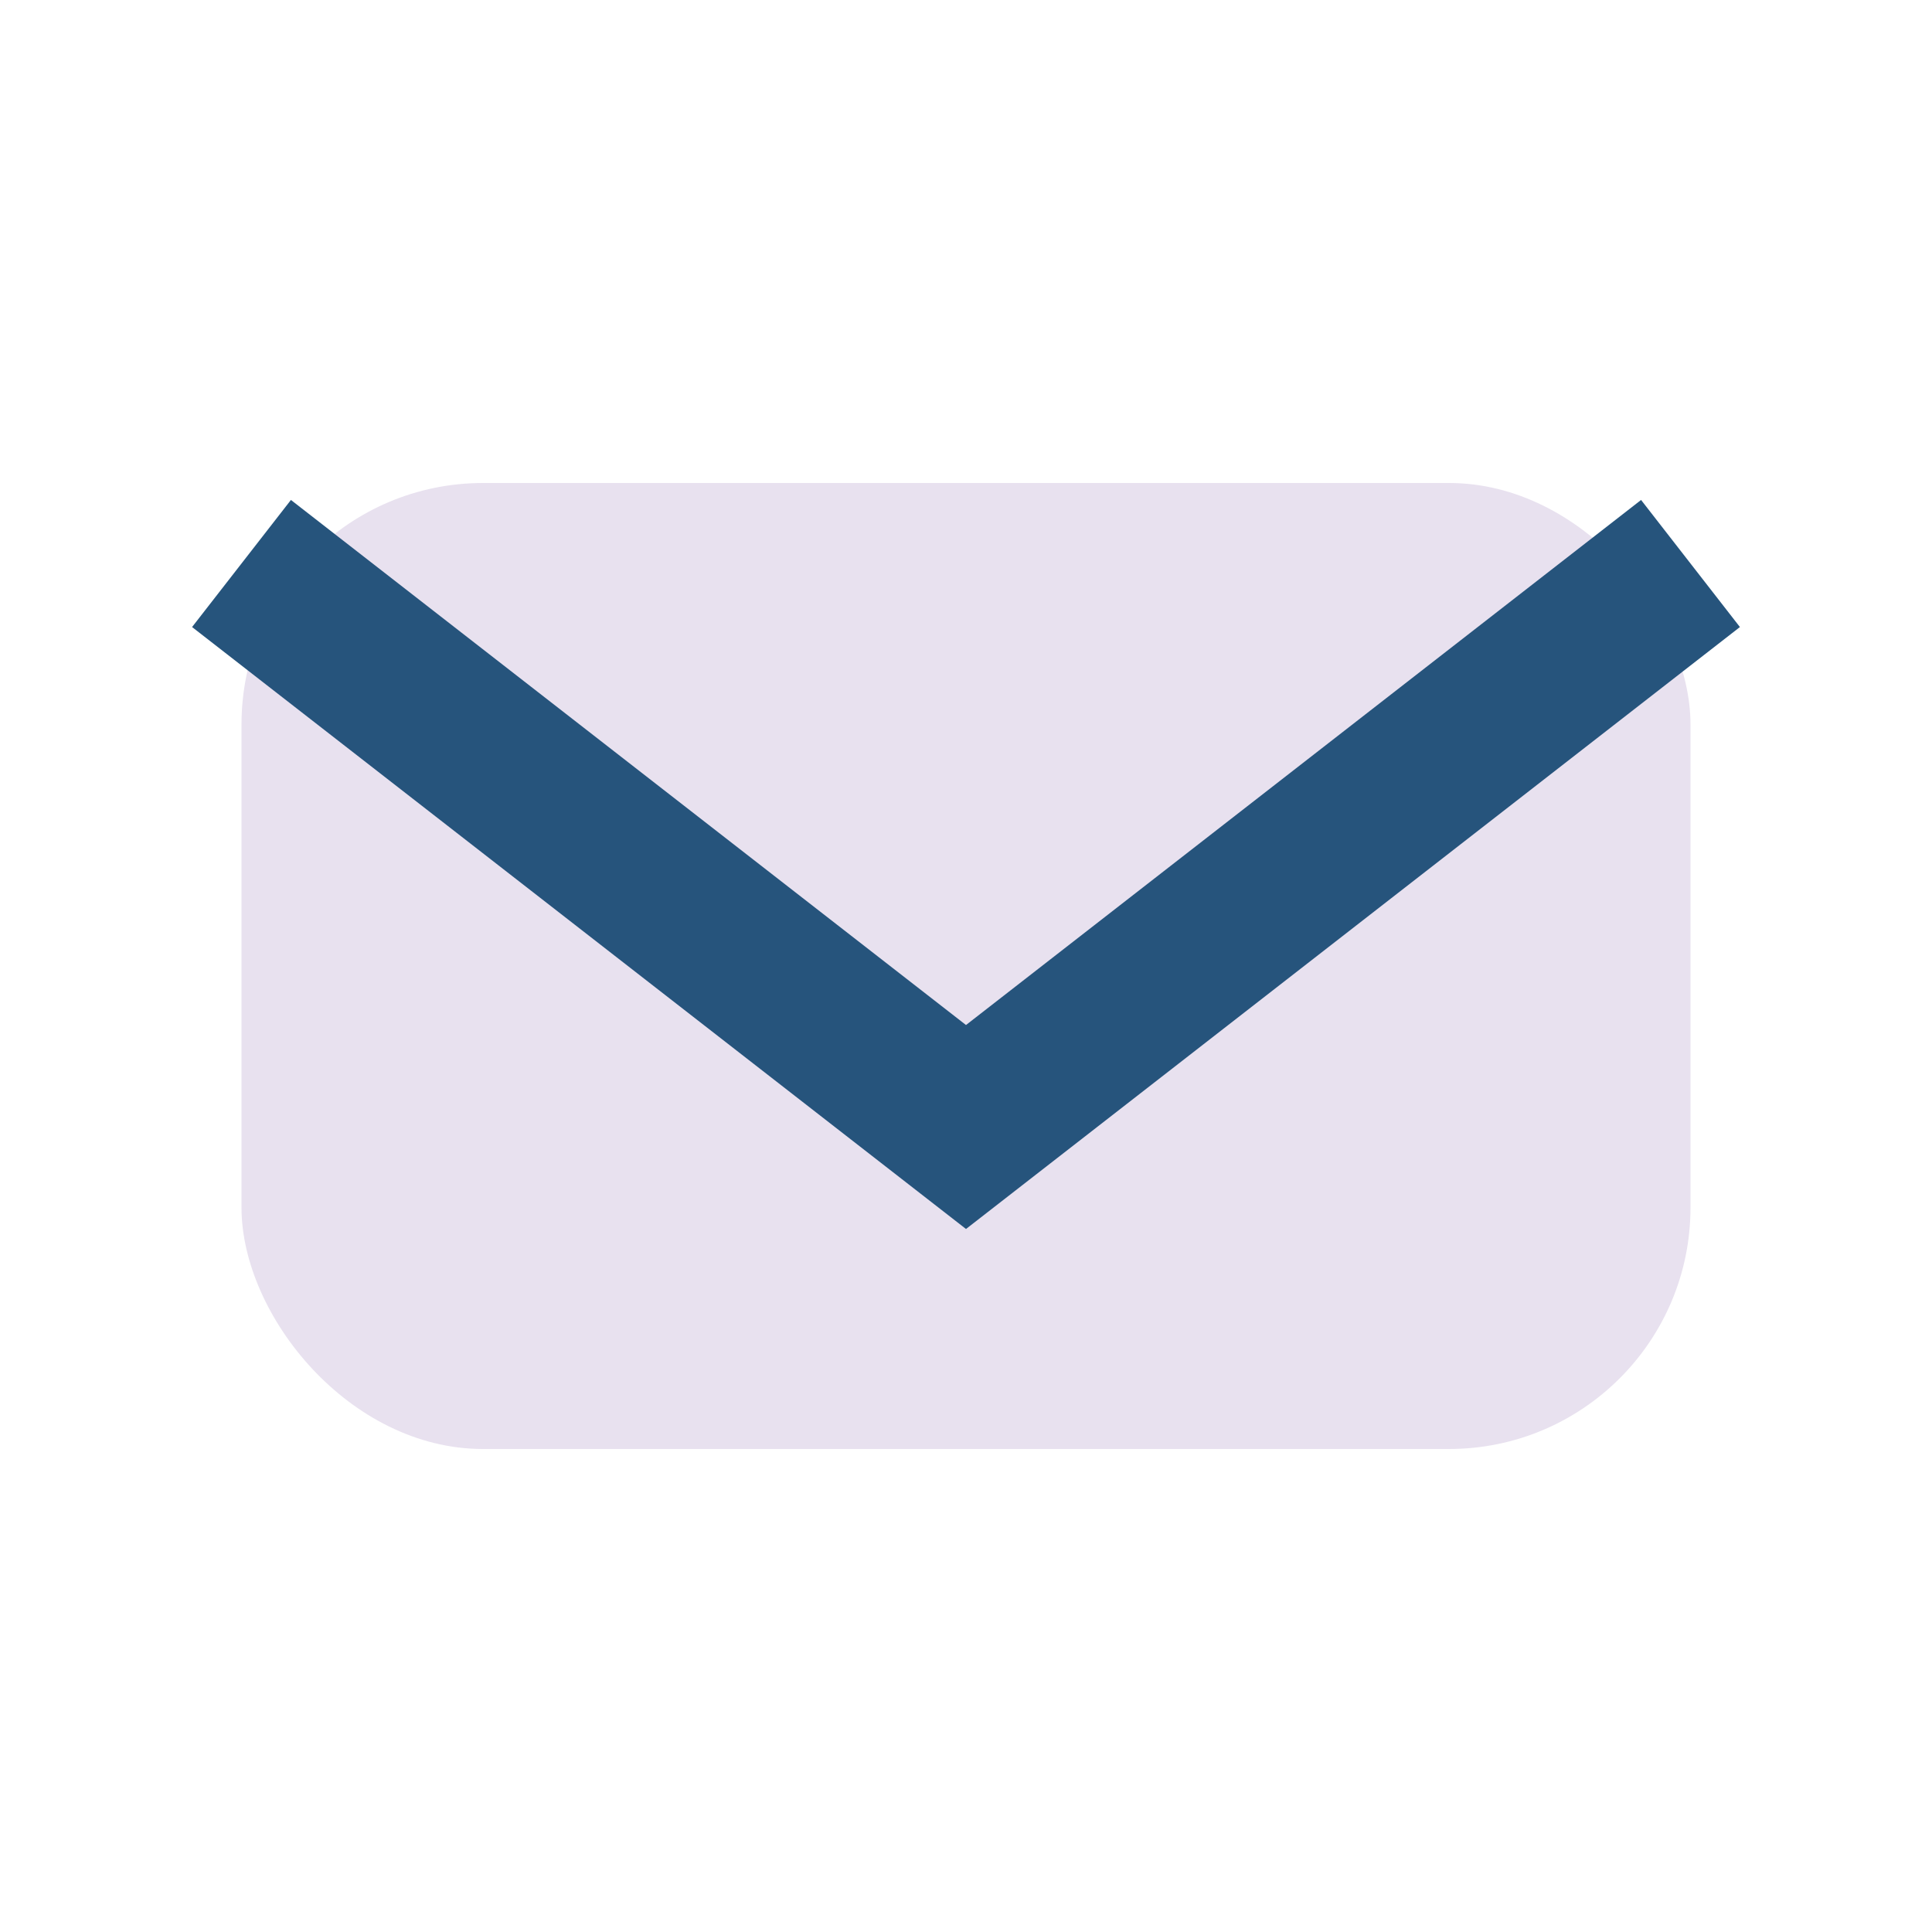 <?xml version="1.0" encoding="UTF-8"?>
<svg xmlns="http://www.w3.org/2000/svg" width="24" height="24" viewBox="0 0 24 24"><rect x="3" y="6" width="18" height="12" rx="3" fill="#E8E1EF"/><path d="M3 7l9 7 9-7" stroke="#26547C" stroke-width="2" fill="none"/></svg>